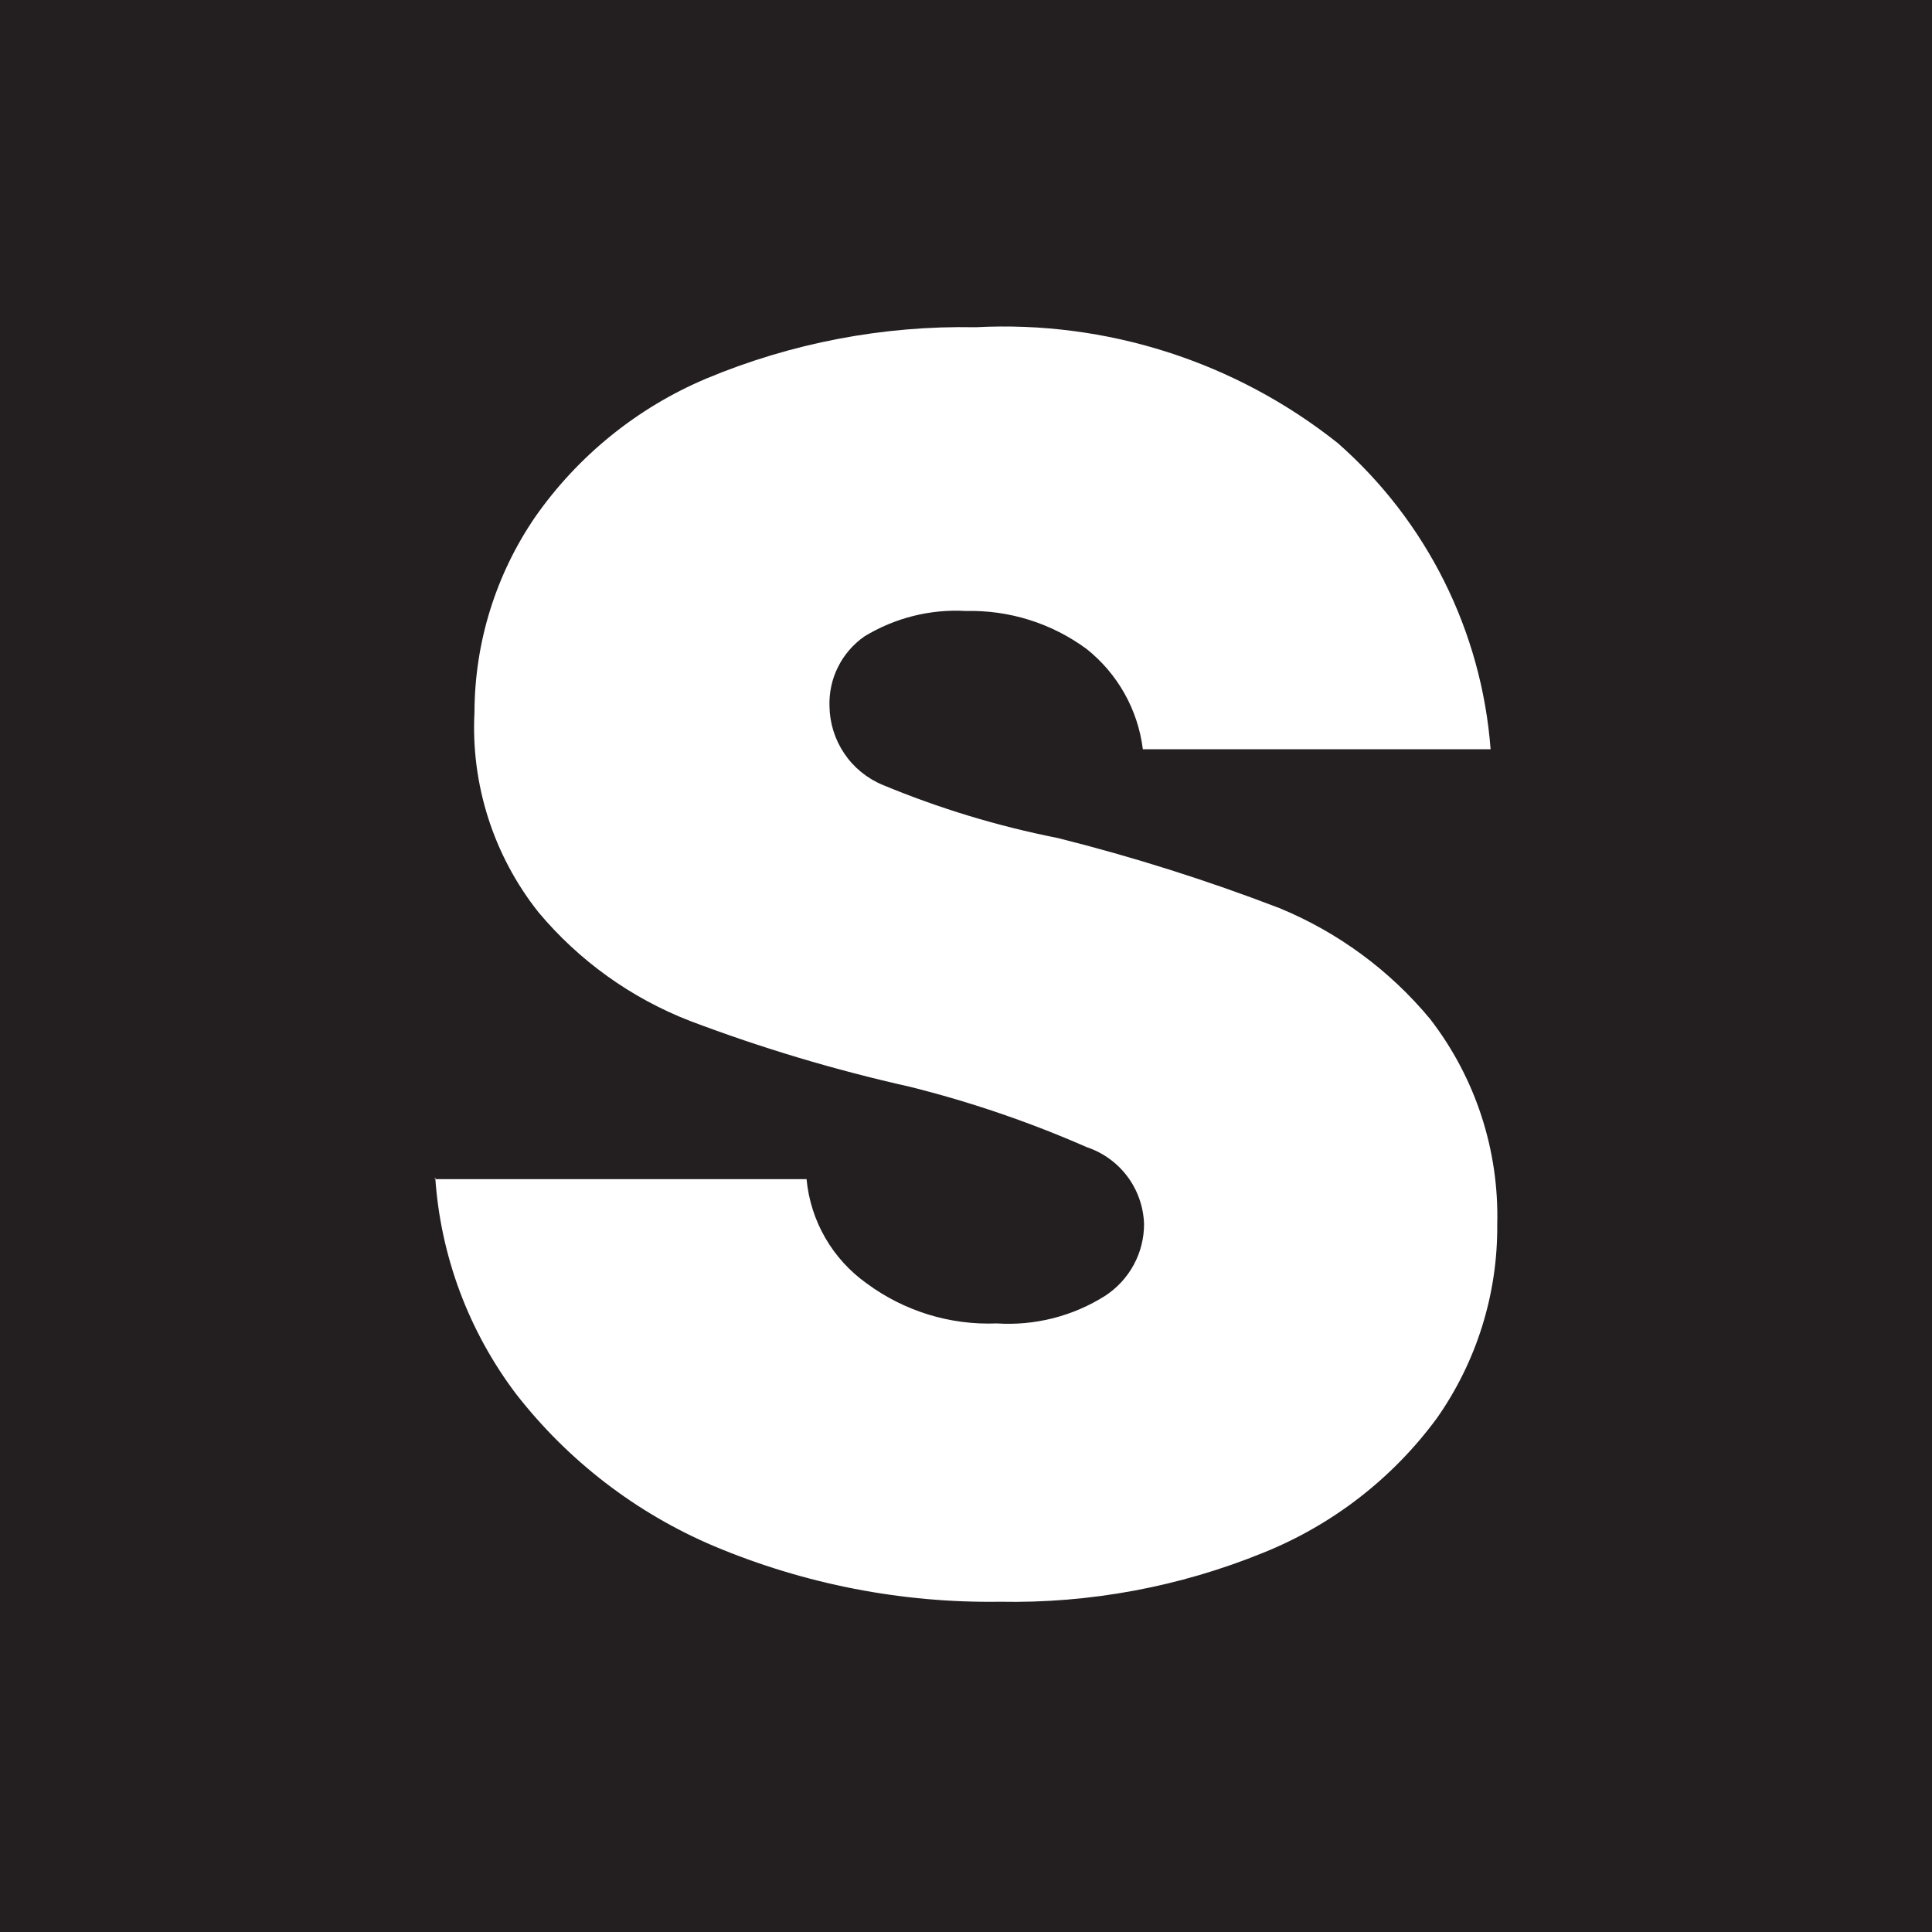 <svg width="32" height="32" viewBox="0 0 32 32" fill="none" xmlns="http://www.w3.org/2000/svg">
<path d="M32 0H0V32H32V0Z" fill="#231F20"/>
<path d="M7.199 19.53H13.359C13.391 19.873 13.497 20.206 13.67 20.505C13.842 20.803 14.078 21.061 14.359 21.26C14.98 21.718 15.738 21.951 16.509 21.92C17.143 21.961 17.773 21.8 18.309 21.46C18.506 21.33 18.668 21.154 18.78 20.946C18.892 20.738 18.95 20.506 18.949 20.27C18.939 19.987 18.843 19.713 18.673 19.486C18.503 19.259 18.268 19.09 17.999 19C17.052 18.585 16.072 18.25 15.069 18C13.832 17.723 12.615 17.359 11.429 16.91C10.454 16.532 9.59 15.912 8.919 15.11C8.173 14.17 7.796 12.989 7.859 11.79C7.863 10.641 8.211 9.519 8.859 8.57C9.57 7.551 10.554 6.753 11.699 6.27C13.111 5.68 14.63 5.39 16.159 5.42C18.326 5.306 20.461 5.989 22.159 7.34C23.632 8.635 24.54 10.454 24.689 12.41H18.929C18.848 11.756 18.514 11.161 17.999 10.75C17.421 10.324 16.717 10.102 15.999 10.12C15.41 10.086 14.824 10.233 14.319 10.54C14.133 10.669 13.982 10.843 13.881 11.046C13.779 11.248 13.731 11.473 13.739 11.7C13.743 11.979 13.829 12.251 13.985 12.482C14.141 12.713 14.362 12.893 14.619 13C15.554 13.389 16.526 13.684 17.519 13.88C18.765 14.192 19.99 14.58 21.189 15.04C22.16 15.44 23.019 16.071 23.689 16.88C24.439 17.852 24.831 19.053 24.799 20.28C24.809 21.428 24.459 22.551 23.799 23.49C23.066 24.487 22.068 25.259 20.919 25.72C19.536 26.283 18.052 26.559 16.559 26.53C14.936 26.553 13.326 26.239 11.829 25.61C10.539 25.064 9.41 24.196 8.549 23.09C7.762 22.05 7.296 20.802 7.209 19.5L7.199 19.53Z" fill="white"/>
</svg>
